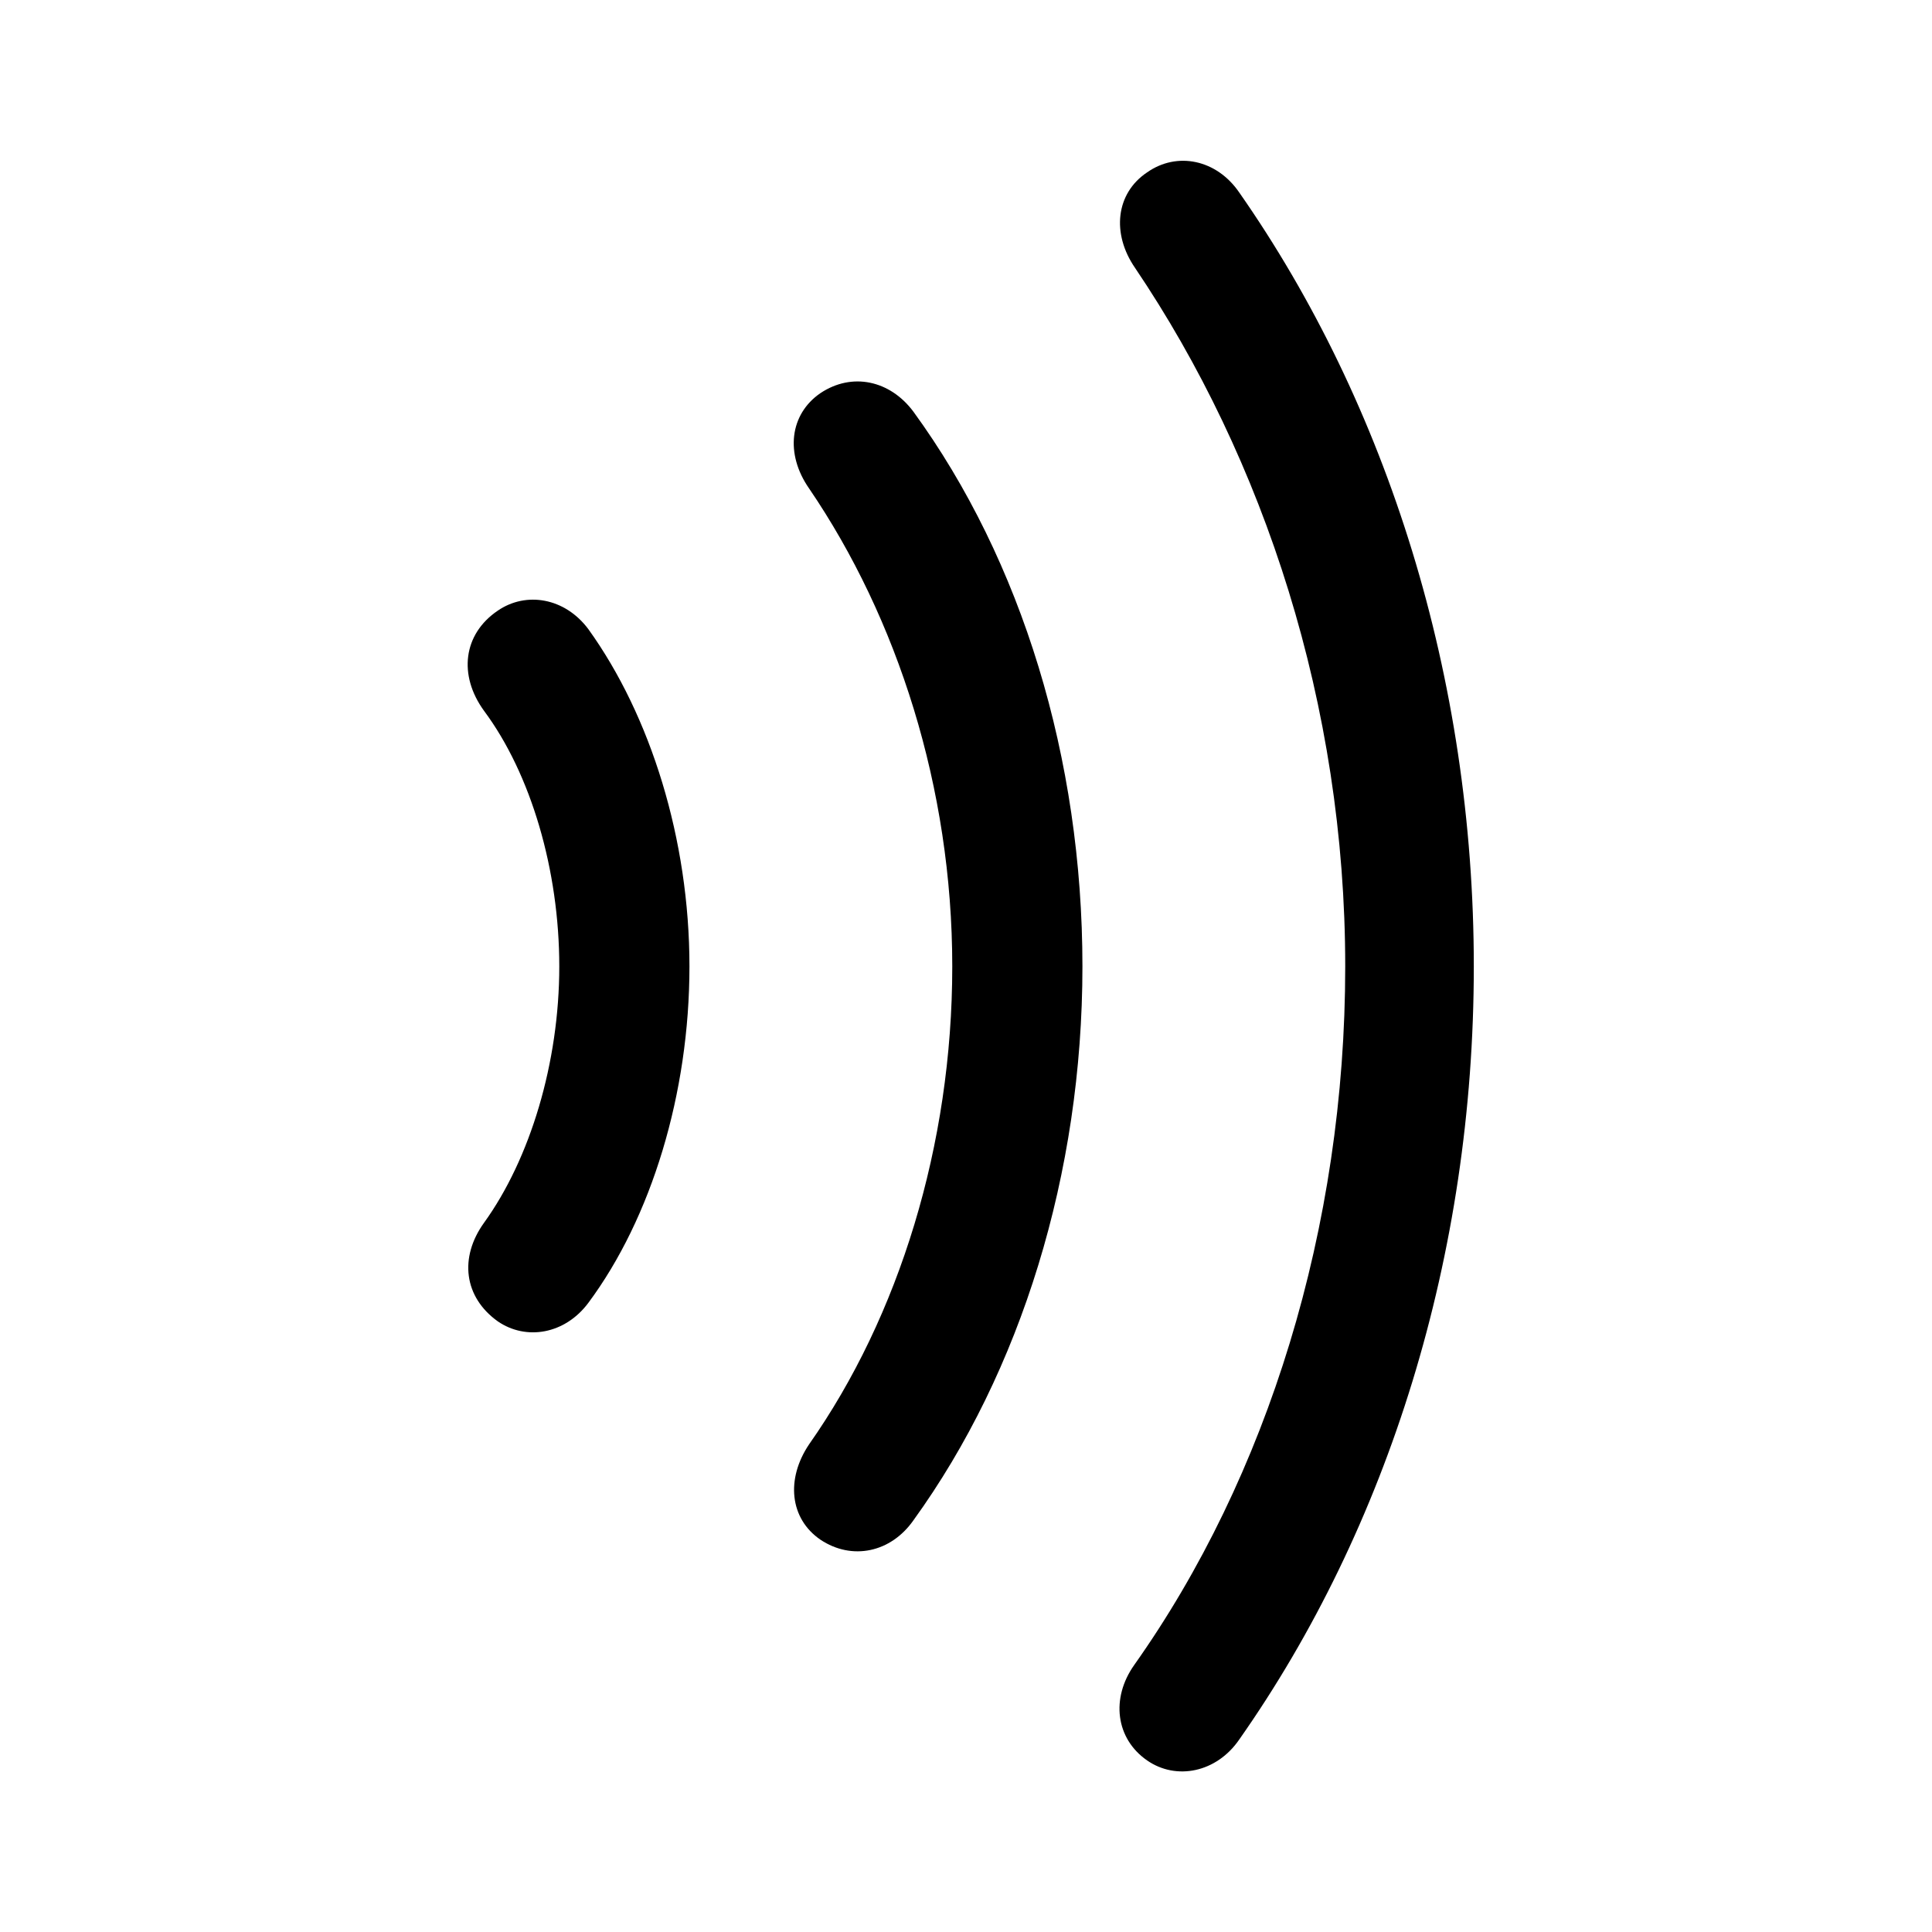 <svg xmlns="http://www.w3.org/2000/svg" width="56" height="56" viewBox="0 0 56 56"><path d="M 33.25 51.027 C 34.094 51.613 35.266 51.379 35.922 50.418 C 40.234 44.277 42.719 36.379 42.719 28.012 C 42.719 19.645 40.211 11.723 35.922 5.582 C 35.266 4.621 34.117 4.387 33.25 4.996 C 32.336 5.606 32.219 6.777 32.898 7.762 C 36.648 13.316 38.992 20.441 38.992 28.012 C 38.992 35.582 36.742 42.801 32.875 48.262 C 32.195 49.223 32.336 50.395 33.25 51.027 Z M 23.781 44.629 C 24.695 45.238 25.82 45.004 26.477 44.066 C 29.594 39.754 31.375 34.012 31.375 28.012 C 31.375 21.988 29.617 16.246 26.477 11.934 C 25.797 11.02 24.695 10.785 23.781 11.395 C 22.891 12.004 22.75 13.152 23.453 14.16 C 26.008 17.91 27.602 22.832 27.602 28.012 C 27.602 33.191 26.055 38.16 23.453 41.863 C 22.773 42.871 22.891 44.02 23.781 44.629 Z M 14.43 38.301 C 15.25 38.863 16.375 38.676 17.055 37.762 C 18.883 35.301 19.984 31.691 19.984 28.012 C 19.984 24.332 18.859 20.746 17.055 18.238 C 16.375 17.324 15.25 17.137 14.43 17.699 C 13.422 18.379 13.281 19.574 14.031 20.605 C 15.391 22.434 16.211 25.223 16.211 28.012 C 16.211 30.801 15.367 33.59 14.031 35.441 C 13.305 36.449 13.445 37.598 14.43 38.301 Z"/></svg>